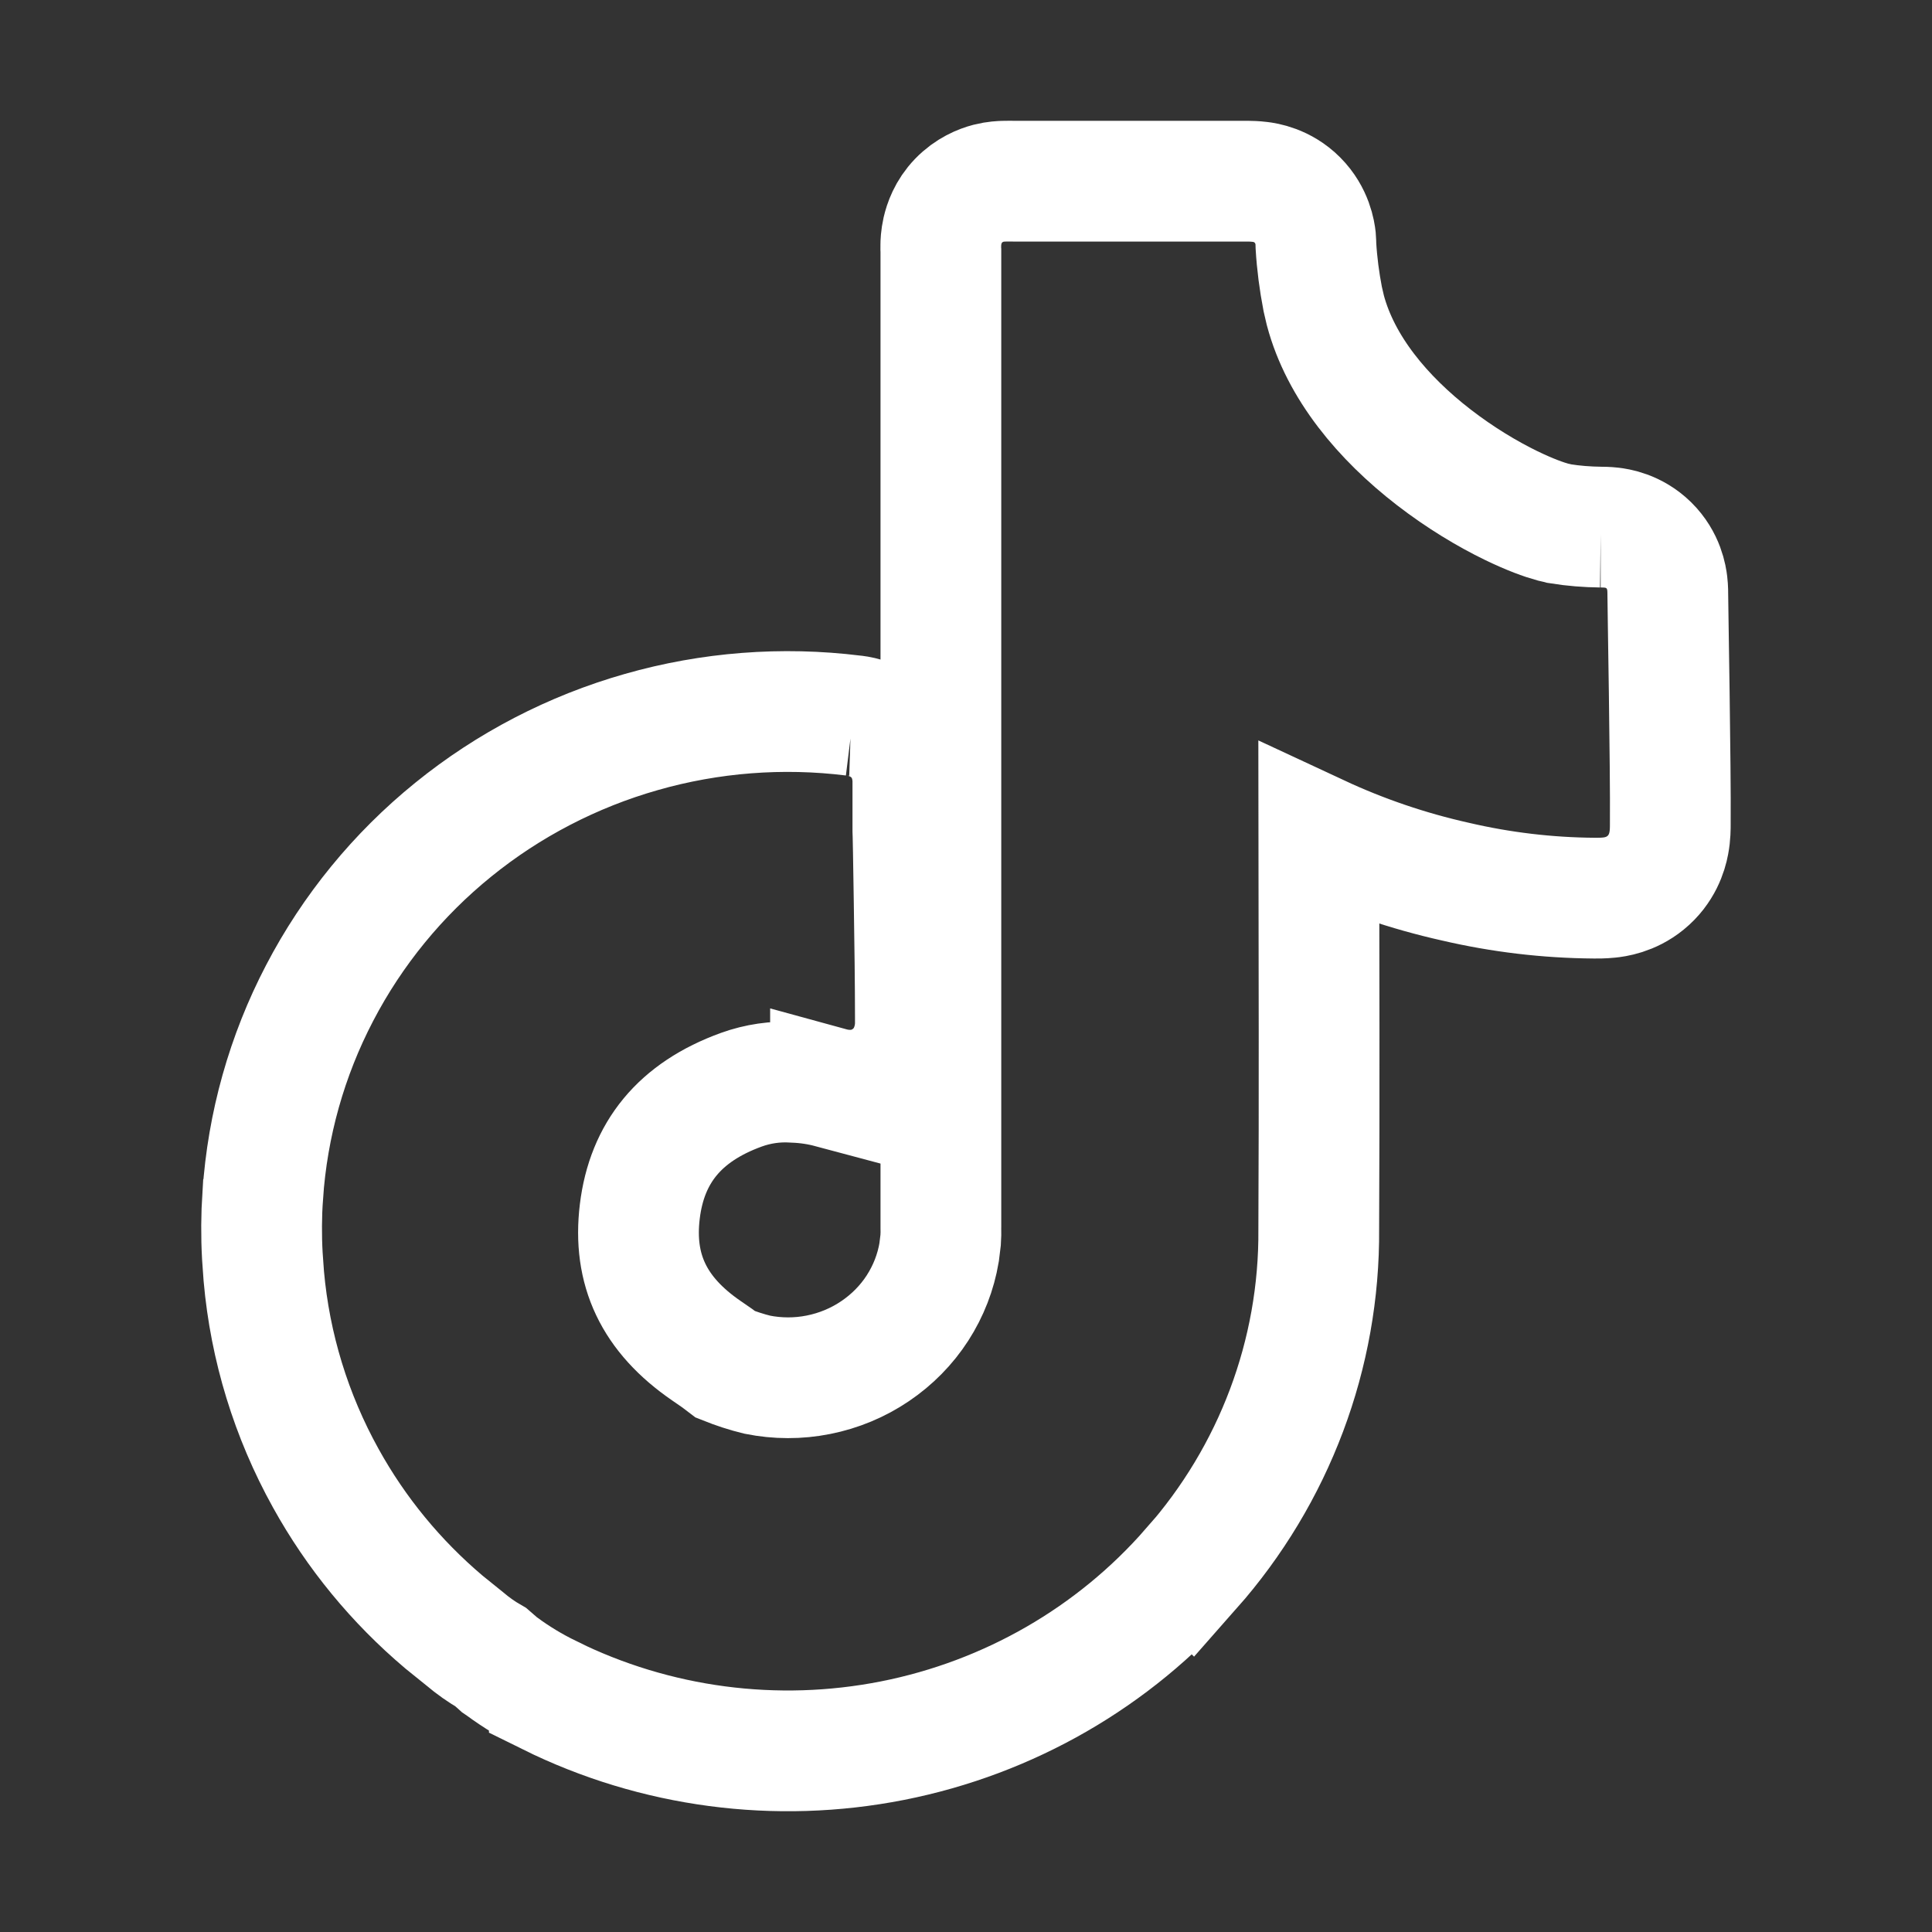 <svg width="24" height="24" viewBox="0 0 24 24" fill="none" xmlns="http://www.w3.org/2000/svg">
<rect x="0" y="0" width="24" height="24" fill="#333333" stroke="none"/>
<path d="M12.602 2.251H15.516C15.524 2.251 15.59 2.252 15.653 2.26C15.712 2.267 15.931 2.298 16.117 2.485C16.306 2.675 16.336 2.897 16.343 2.96C16.346 2.993 16.346 3.027 16.347 3.054C16.36 3.275 16.389 3.495 16.431 3.713L16.464 3.855C16.653 4.565 17.177 5.191 17.811 5.681C18.141 5.936 18.481 6.139 18.774 6.281C19.005 6.393 19.182 6.456 19.289 6.485L19.372 6.504L19.379 6.506C19.546 6.533 19.715 6.546 19.885 6.548H19.884C19.902 6.548 19.96 6.548 20.02 6.555C20.08 6.562 20.296 6.591 20.482 6.774C20.673 6.962 20.703 7.182 20.711 7.247C20.719 7.313 20.718 7.381 20.718 7.383C20.718 7.515 20.755 9.529 20.749 10.235C20.749 10.278 20.75 10.374 20.73 10.476C20.709 10.588 20.646 10.8 20.441 10.967C20.256 11.118 20.058 11.143 19.988 11.15C19.915 11.158 19.836 11.157 19.81 11.157H19.805C19.224 11.153 18.645 11.084 18.079 10.952C17.493 10.821 16.924 10.627 16.383 10.375C16.385 12 16.39 13.636 16.382 15.269C16.394 16.819 15.83 18.318 14.799 19.485L14.798 19.484C13.837 20.586 12.53 21.338 11.087 21.623C9.642 21.908 8.141 21.71 6.824 21.058V21.057C6.615 20.955 6.416 20.835 6.229 20.697L6.204 20.68L6.182 20.66L6.098 20.587C5.983 20.521 5.875 20.445 5.774 20.359L5.515 20.15C4.921 19.648 4.423 19.043 4.047 18.363C3.617 17.588 3.355 16.734 3.277 15.854L3.259 15.602C3.245 15.352 3.247 15.101 3.263 14.851L3.264 14.849C3.323 13.972 3.563 13.116 3.971 12.335C4.378 11.554 4.943 10.863 5.631 10.306C6.318 9.749 7.114 9.336 7.968 9.093C8.822 8.849 9.718 8.78 10.6 8.889H10.599C10.629 8.891 10.841 8.913 11.029 9.06C11.3 9.27 11.34 9.563 11.34 9.71V10.331C11.34 10.345 11.341 10.363 11.342 10.382C11.343 10.429 11.344 10.496 11.346 10.576C11.349 10.737 11.353 10.958 11.356 11.201C11.364 11.686 11.371 12.266 11.371 12.633V12.73L11.37 12.751C11.364 12.871 11.32 13.204 10.999 13.413C10.716 13.598 10.43 13.541 10.317 13.51V13.512C10.171 13.473 10.02 13.451 9.868 13.445L9.859 13.444H9.851C9.632 13.431 9.414 13.463 9.209 13.537C8.443 13.815 8.037 14.319 7.948 15.048C7.86 15.771 8.121 16.33 8.775 16.779L8.914 16.875C8.946 16.898 8.977 16.924 9.009 16.948C9.139 17 9.272 17.044 9.408 17.077C9.658 17.127 9.916 17.128 10.166 17.078C10.419 17.028 10.659 16.928 10.87 16.785C11.082 16.642 11.262 16.459 11.398 16.248C11.534 16.037 11.625 15.802 11.666 15.558L11.685 15.403C11.688 15.352 11.69 15.3 11.688 15.248V3.166C11.688 3.151 11.688 3.138 11.688 3.121C11.687 3.109 11.686 3.078 11.687 3.048C11.687 3.022 11.689 2.951 11.708 2.867C11.729 2.776 11.778 2.628 11.907 2.494C12.037 2.359 12.185 2.301 12.281 2.276C12.368 2.254 12.442 2.252 12.471 2.251C12.504 2.25 12.536 2.25 12.551 2.25C12.571 2.25 12.585 2.251 12.602 2.251Z" stroke="#FFF" stroke-width="1.5"/>
</svg>
